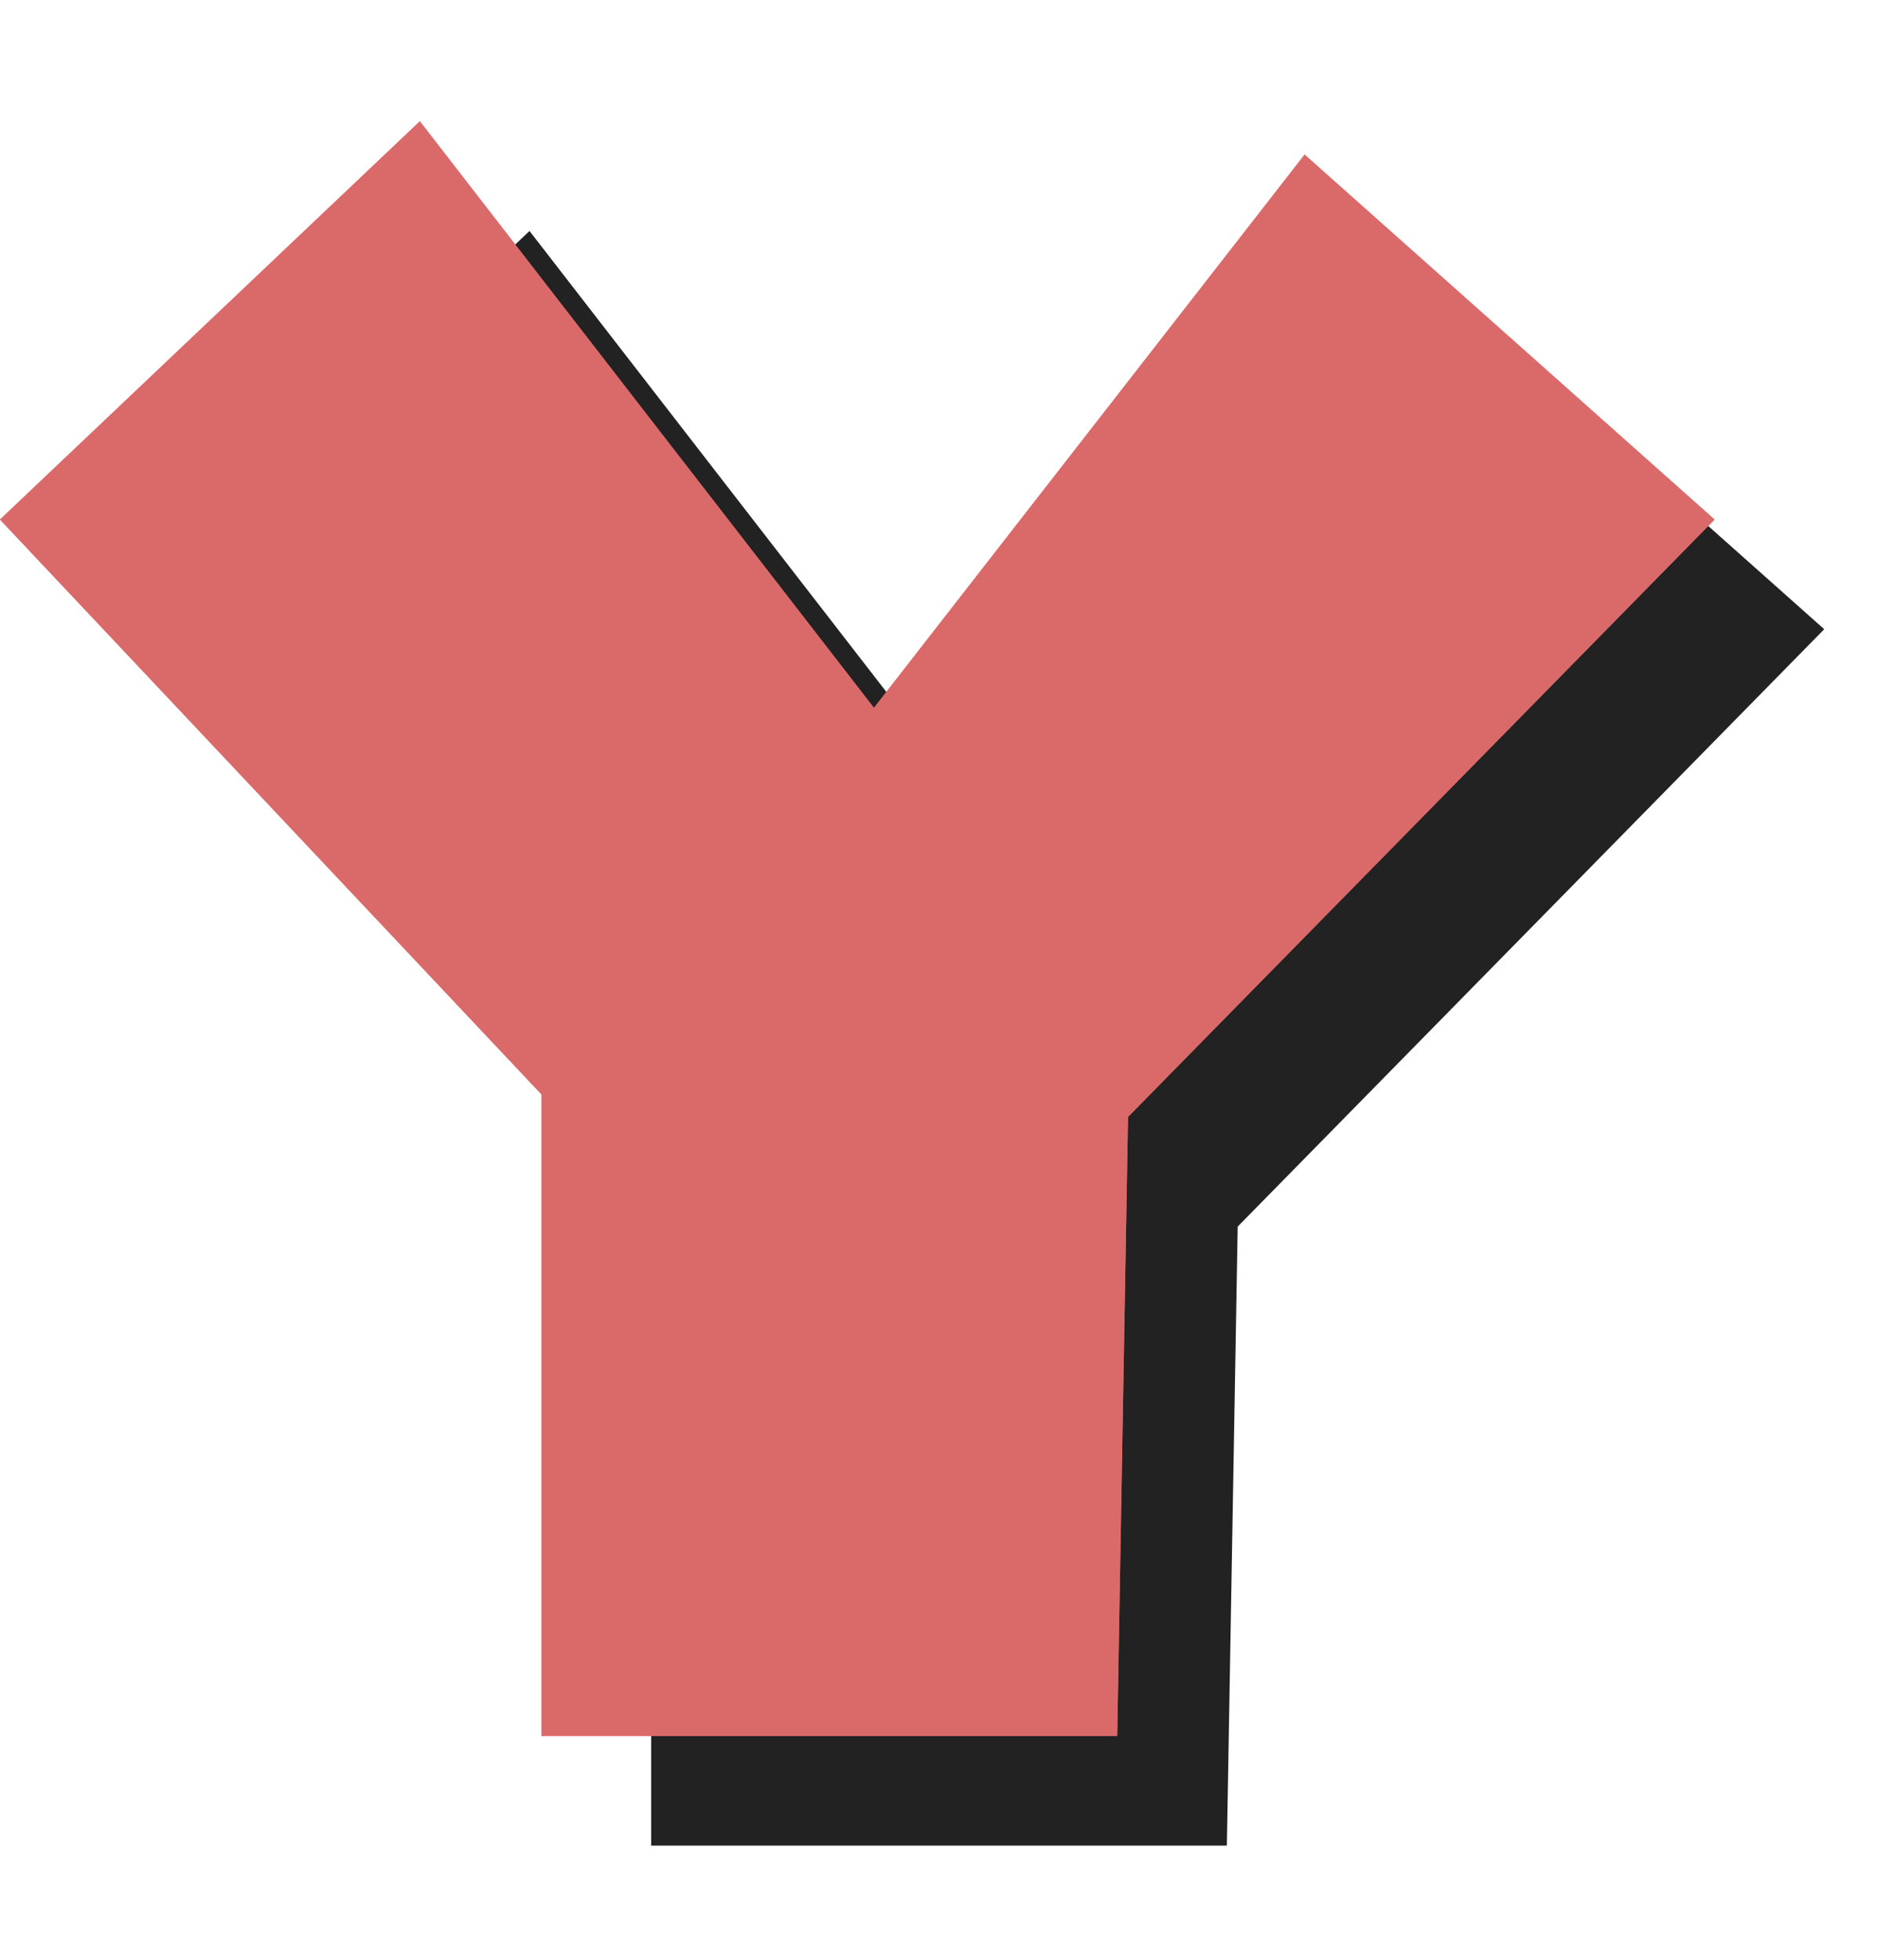 <?xml version="1.0" encoding="UTF-8"?> <svg xmlns="http://www.w3.org/2000/svg" width="137" height="143" viewBox="0 0 137 143" fill="none"> <path d="M71.754 59.636L38.628 16.848L8 45.899L47.501 87.832V134.629H89.5L90.289 89.475L133.077 45.899L103.171 19.28L71.754 59.636Z" fill="#222222"></path> <path d="M63.754 51.636L30.628 8.848L0 37.899L39.501 79.832V126.629H81.5L82.289 81.475L125.077 37.899L95.171 11.28L63.754 51.636Z" fill="#DA6A6A"></path> <path d="M63.754 51.636L30.628 8.848L0 37.899L39.501 79.832V126.629H81.5L82.289 81.475L125.077 37.899L95.171 11.28L63.754 51.636Z" fill="#DA6A6A"></path> </svg> 